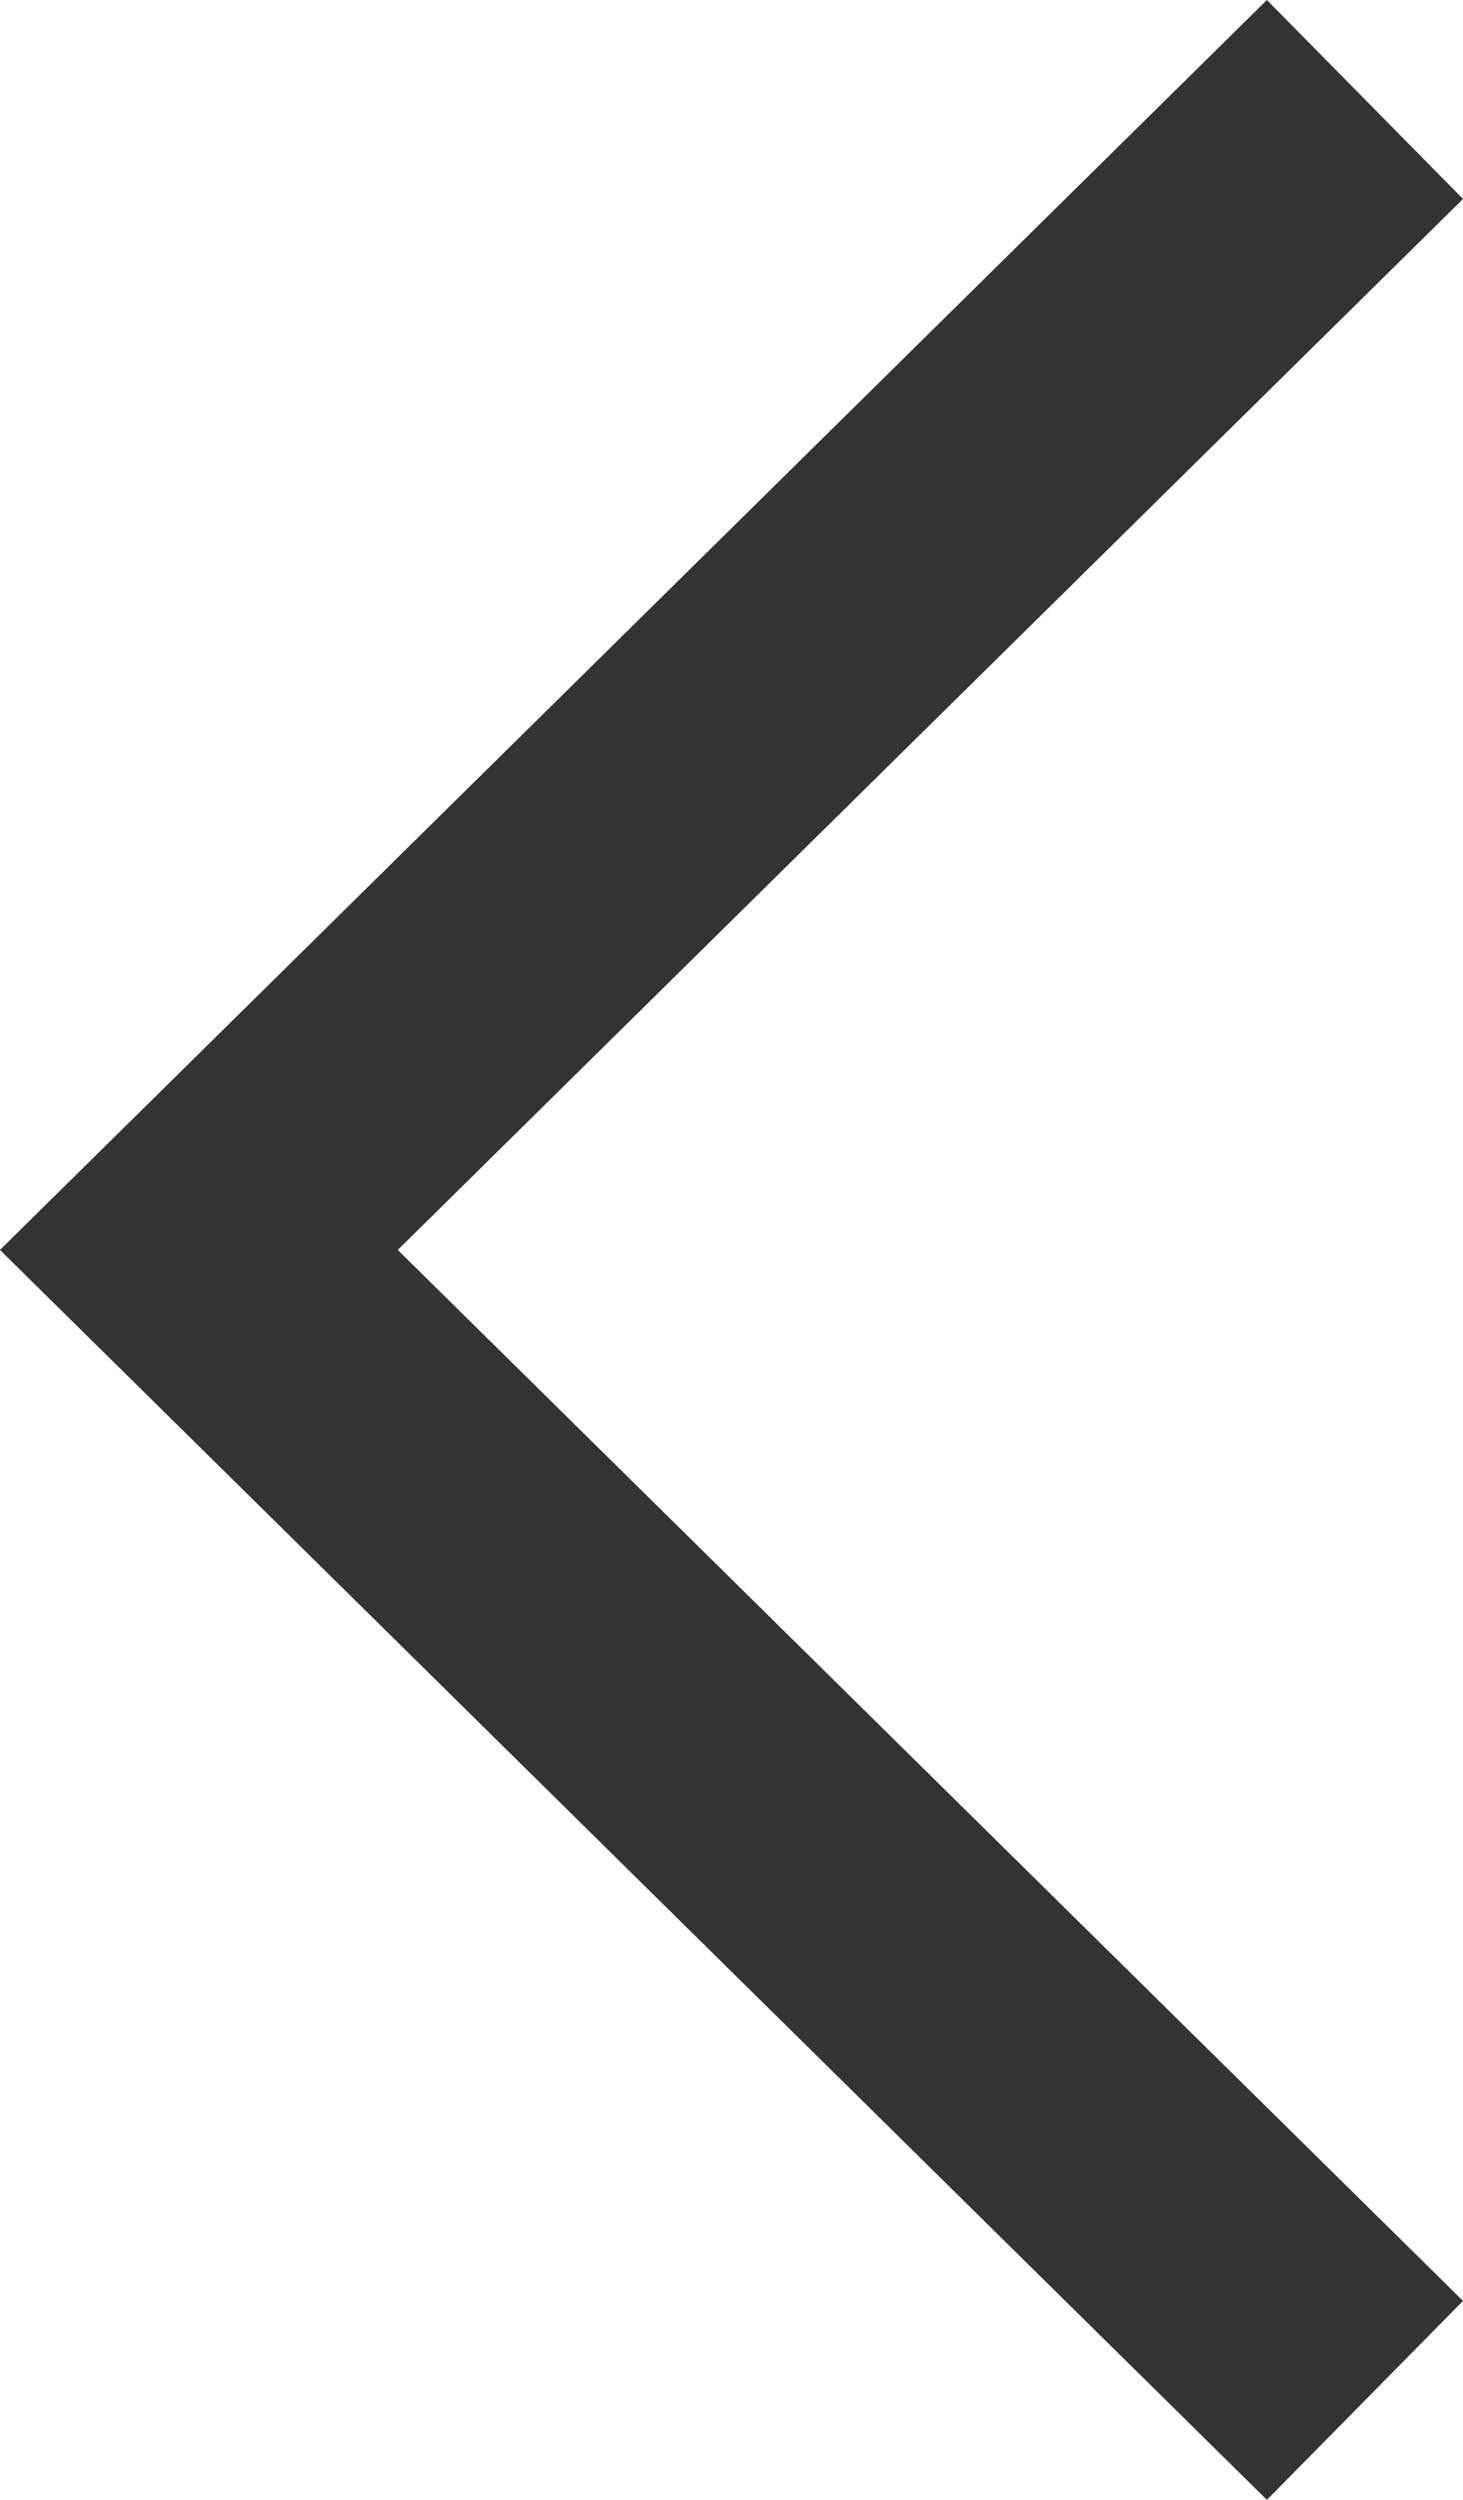 <svg xmlns="http://www.w3.org/2000/svg" width="10.476" height="17.892" viewBox="0 0 10.476 17.892">
  <path id="Path_912" data-name="Path 912" d="M0,0,8.234,8.35,16.468,0" transform="translate(9.774 0.712) rotate(90)" fill="none" stroke="#333" stroke-width="2"/>
</svg>
